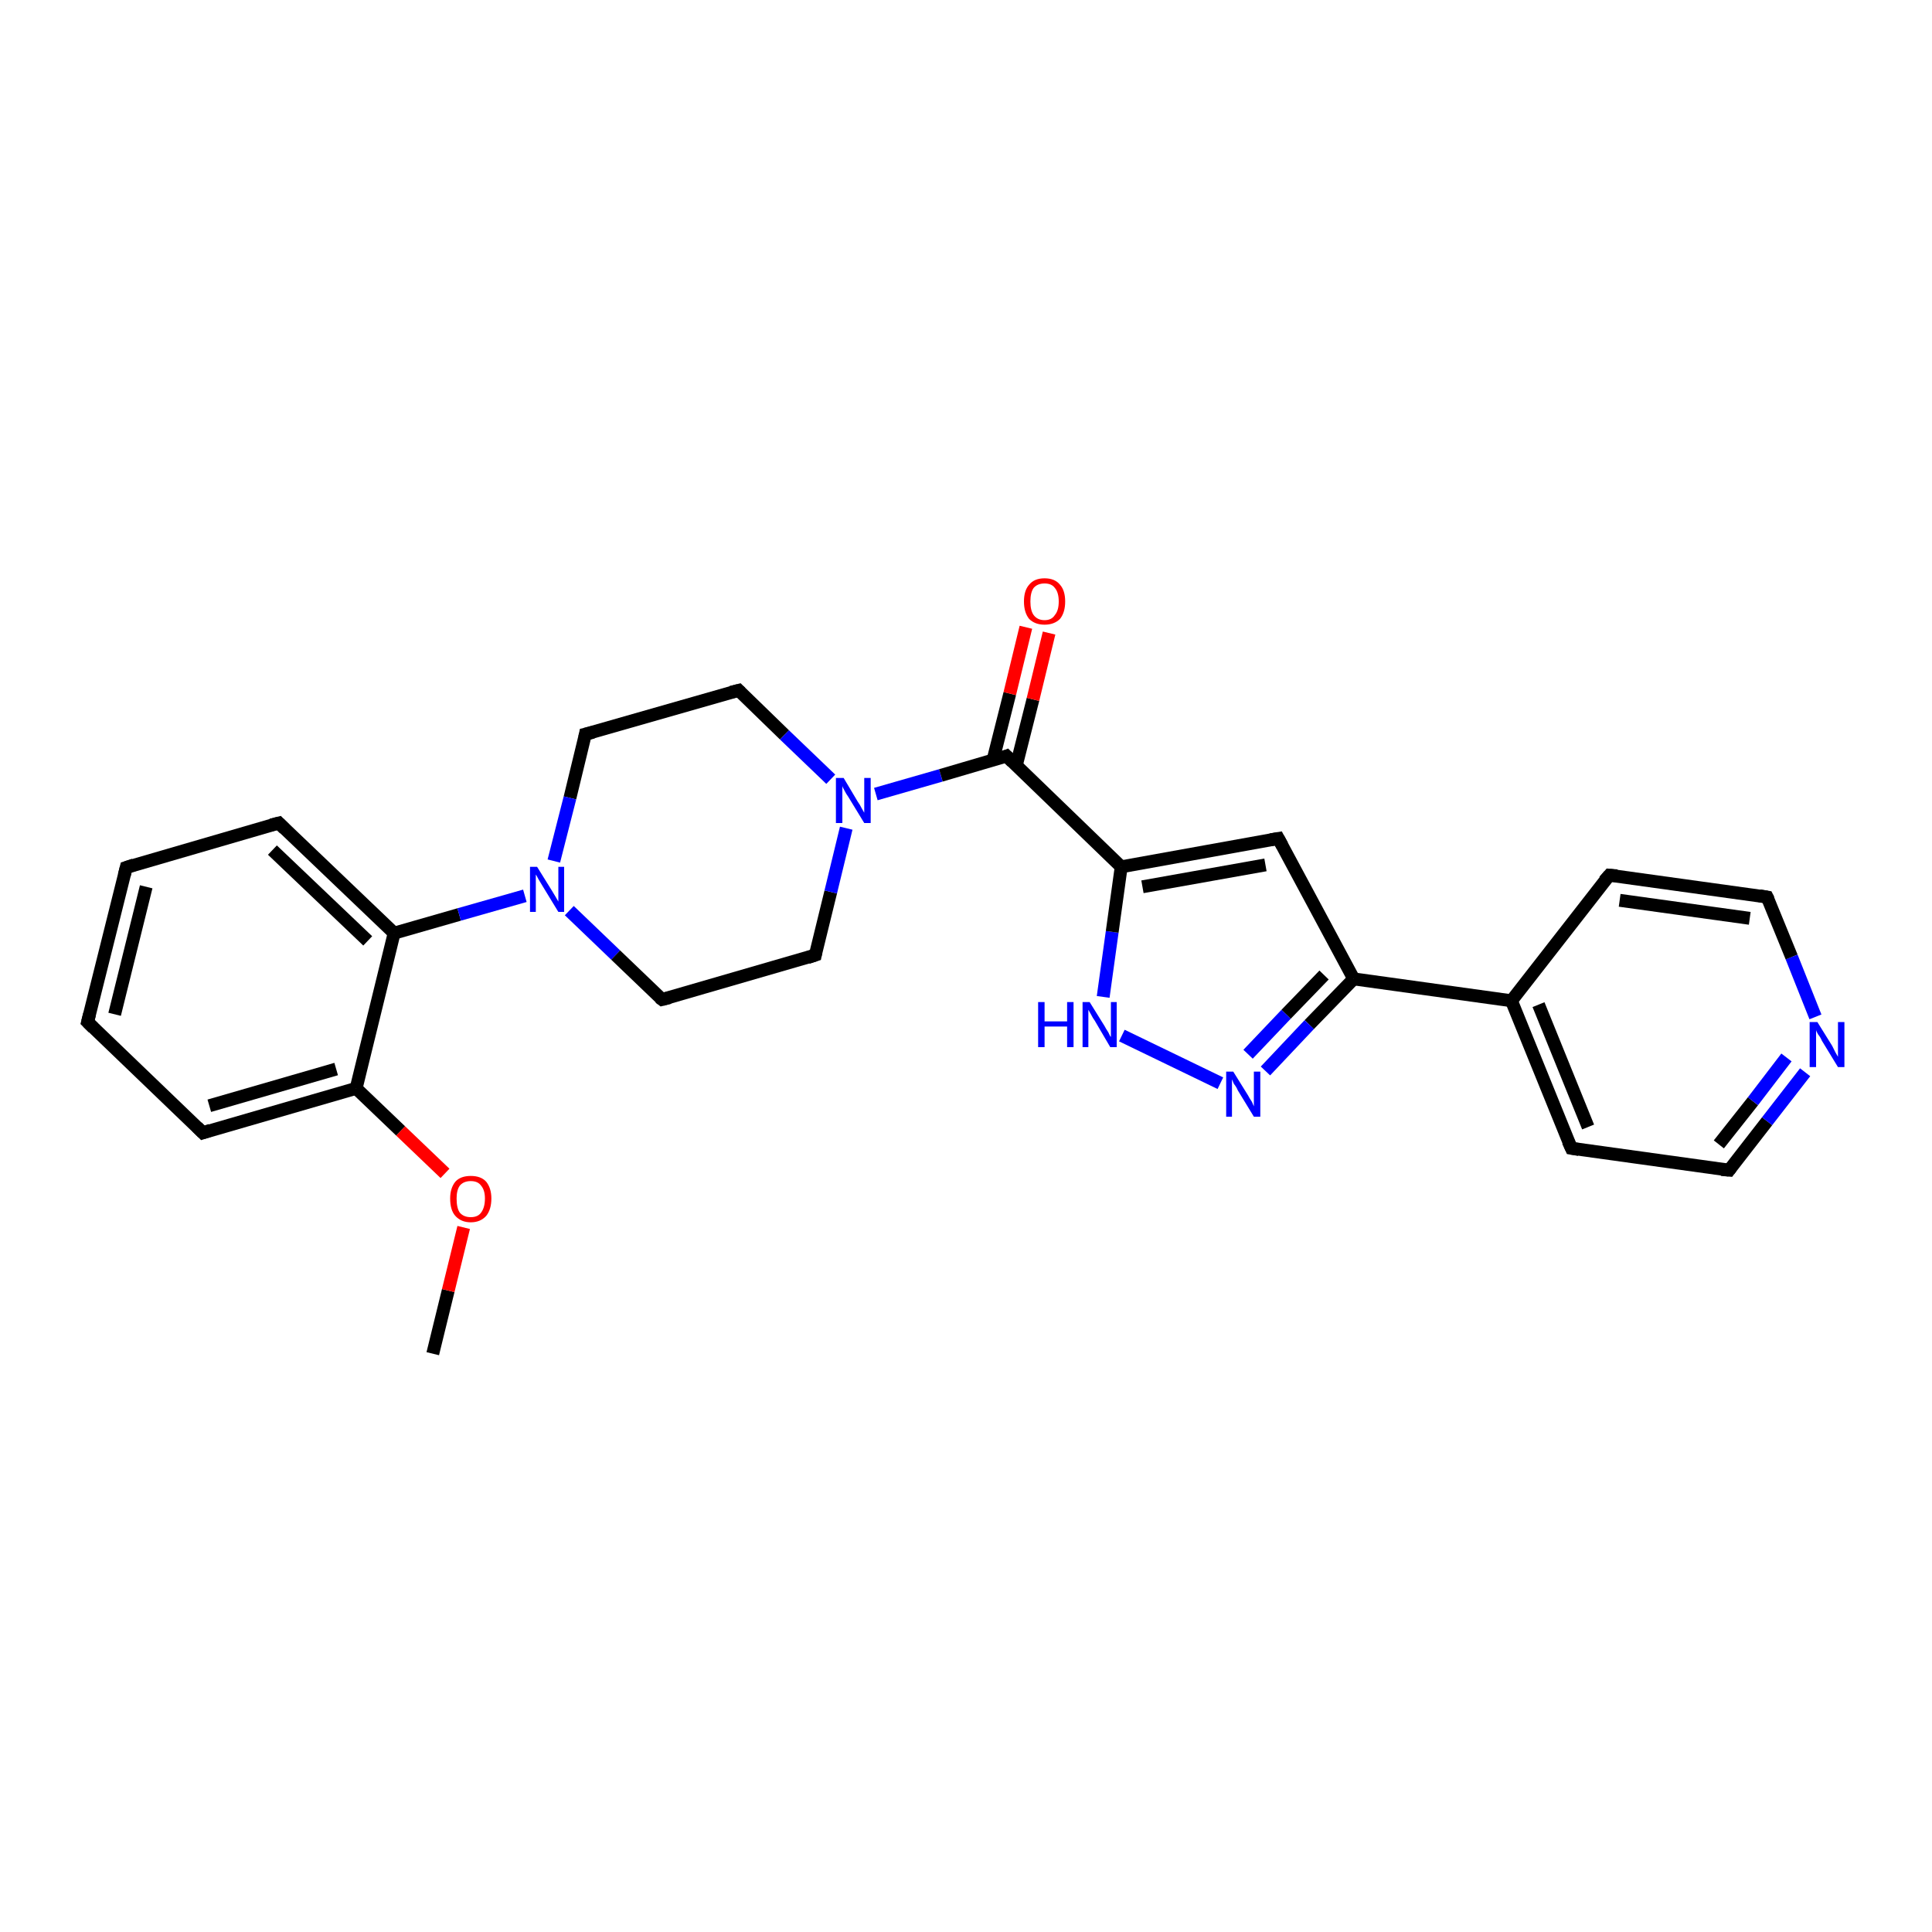 <?xml version='1.0' encoding='iso-8859-1'?>
<svg version='1.1' baseProfile='full'
              xmlns='http://www.w3.org/2000/svg'
                      xmlns:rdkit='http://www.rdkit.org/xml'
                      xmlns:xlink='http://www.w3.org/1999/xlink'
                  xml:space='preserve'
width='300px' height='300px' viewBox='0 0 300 300'>
<!-- END OF HEADER -->
<rect style='opacity:1.0;fill:#FFFFFF;stroke:none' width='300.0' height='300.0' x='0.0' y='0.0'> </rect>
<path class='bond-0 atom-0 atom-1' d='M 67.2,210.2 L 69.6,200.4' style='fill:none;fill-rule:evenodd;stroke:#000000;stroke-width:2.0px;stroke-linecap:butt;stroke-linejoin:miter;stroke-opacity:1' />
<path class='bond-0 atom-0 atom-1' d='M 69.6,200.4 L 72.0,190.6' style='fill:none;fill-rule:evenodd;stroke:#FF0000;stroke-width:2.0px;stroke-linecap:butt;stroke-linejoin:miter;stroke-opacity:1' />
<path class='bond-1 atom-1 atom-2' d='M 69.1,182.2 L 62.2,175.6' style='fill:none;fill-rule:evenodd;stroke:#FF0000;stroke-width:2.0px;stroke-linecap:butt;stroke-linejoin:miter;stroke-opacity:1' />
<path class='bond-1 atom-1 atom-2' d='M 62.2,175.6 L 55.3,169.0' style='fill:none;fill-rule:evenodd;stroke:#000000;stroke-width:2.0px;stroke-linecap:butt;stroke-linejoin:miter;stroke-opacity:1' />
<path class='bond-2 atom-2 atom-3' d='M 55.3,169.0 L 31.5,175.9' style='fill:none;fill-rule:evenodd;stroke:#000000;stroke-width:2.0px;stroke-linecap:butt;stroke-linejoin:miter;stroke-opacity:1' />
<path class='bond-2 atom-2 atom-3' d='M 52.2,166.0 L 32.5,171.7' style='fill:none;fill-rule:evenodd;stroke:#000000;stroke-width:2.0px;stroke-linecap:butt;stroke-linejoin:miter;stroke-opacity:1' />
<path class='bond-3 atom-3 atom-4' d='M 31.5,175.9 L 13.6,158.7' style='fill:none;fill-rule:evenodd;stroke:#000000;stroke-width:2.0px;stroke-linecap:butt;stroke-linejoin:miter;stroke-opacity:1' />
<path class='bond-4 atom-4 atom-5' d='M 13.6,158.7 L 19.6,134.7' style='fill:none;fill-rule:evenodd;stroke:#000000;stroke-width:2.0px;stroke-linecap:butt;stroke-linejoin:miter;stroke-opacity:1' />
<path class='bond-4 atom-4 atom-5' d='M 17.8,157.5 L 22.7,137.7' style='fill:none;fill-rule:evenodd;stroke:#000000;stroke-width:2.0px;stroke-linecap:butt;stroke-linejoin:miter;stroke-opacity:1' />
<path class='bond-5 atom-5 atom-6' d='M 19.6,134.7 L 43.3,127.8' style='fill:none;fill-rule:evenodd;stroke:#000000;stroke-width:2.0px;stroke-linecap:butt;stroke-linejoin:miter;stroke-opacity:1' />
<path class='bond-6 atom-6 atom-7' d='M 43.3,127.8 L 61.2,144.9' style='fill:none;fill-rule:evenodd;stroke:#000000;stroke-width:2.0px;stroke-linecap:butt;stroke-linejoin:miter;stroke-opacity:1' />
<path class='bond-6 atom-6 atom-7' d='M 42.3,132.0 L 57.1,146.1' style='fill:none;fill-rule:evenodd;stroke:#000000;stroke-width:2.0px;stroke-linecap:butt;stroke-linejoin:miter;stroke-opacity:1' />
<path class='bond-7 atom-7 atom-8' d='M 61.2,144.9 L 71.3,142.0' style='fill:none;fill-rule:evenodd;stroke:#000000;stroke-width:2.0px;stroke-linecap:butt;stroke-linejoin:miter;stroke-opacity:1' />
<path class='bond-7 atom-7 atom-8' d='M 71.3,142.0 L 81.5,139.1' style='fill:none;fill-rule:evenodd;stroke:#0000FF;stroke-width:2.0px;stroke-linecap:butt;stroke-linejoin:miter;stroke-opacity:1' />
<path class='bond-8 atom-8 atom-9' d='M 88.4,141.4 L 95.6,148.3' style='fill:none;fill-rule:evenodd;stroke:#0000FF;stroke-width:2.0px;stroke-linecap:butt;stroke-linejoin:miter;stroke-opacity:1' />
<path class='bond-8 atom-8 atom-9' d='M 95.6,148.3 L 102.8,155.2' style='fill:none;fill-rule:evenodd;stroke:#000000;stroke-width:2.0px;stroke-linecap:butt;stroke-linejoin:miter;stroke-opacity:1' />
<path class='bond-9 atom-9 atom-10' d='M 102.8,155.2 L 126.6,148.3' style='fill:none;fill-rule:evenodd;stroke:#000000;stroke-width:2.0px;stroke-linecap:butt;stroke-linejoin:miter;stroke-opacity:1' />
<path class='bond-10 atom-10 atom-11' d='M 126.6,148.3 L 129.0,138.5' style='fill:none;fill-rule:evenodd;stroke:#000000;stroke-width:2.0px;stroke-linecap:butt;stroke-linejoin:miter;stroke-opacity:1' />
<path class='bond-10 atom-10 atom-11' d='M 129.0,138.5 L 131.4,128.6' style='fill:none;fill-rule:evenodd;stroke:#0000FF;stroke-width:2.0px;stroke-linecap:butt;stroke-linejoin:miter;stroke-opacity:1' />
<path class='bond-11 atom-11 atom-12' d='M 129.0,121.0 L 121.8,114.1' style='fill:none;fill-rule:evenodd;stroke:#0000FF;stroke-width:2.0px;stroke-linecap:butt;stroke-linejoin:miter;stroke-opacity:1' />
<path class='bond-11 atom-11 atom-12' d='M 121.8,114.1 L 114.7,107.2' style='fill:none;fill-rule:evenodd;stroke:#000000;stroke-width:2.0px;stroke-linecap:butt;stroke-linejoin:miter;stroke-opacity:1' />
<path class='bond-12 atom-12 atom-13' d='M 114.7,107.2 L 90.9,114.0' style='fill:none;fill-rule:evenodd;stroke:#000000;stroke-width:2.0px;stroke-linecap:butt;stroke-linejoin:miter;stroke-opacity:1' />
<path class='bond-13 atom-11 atom-14' d='M 136.0,123.3 L 146.1,120.4' style='fill:none;fill-rule:evenodd;stroke:#0000FF;stroke-width:2.0px;stroke-linecap:butt;stroke-linejoin:miter;stroke-opacity:1' />
<path class='bond-13 atom-11 atom-14' d='M 146.1,120.4 L 156.3,117.4' style='fill:none;fill-rule:evenodd;stroke:#000000;stroke-width:2.0px;stroke-linecap:butt;stroke-linejoin:miter;stroke-opacity:1' />
<path class='bond-14 atom-14 atom-15' d='M 157.8,118.9 L 160.4,108.6' style='fill:none;fill-rule:evenodd;stroke:#000000;stroke-width:2.0px;stroke-linecap:butt;stroke-linejoin:miter;stroke-opacity:1' />
<path class='bond-14 atom-14 atom-15' d='M 160.4,108.6 L 162.9,98.3' style='fill:none;fill-rule:evenodd;stroke:#FF0000;stroke-width:2.0px;stroke-linecap:butt;stroke-linejoin:miter;stroke-opacity:1' />
<path class='bond-14 atom-14 atom-15' d='M 154.2,118.0 L 156.8,107.7' style='fill:none;fill-rule:evenodd;stroke:#000000;stroke-width:2.0px;stroke-linecap:butt;stroke-linejoin:miter;stroke-opacity:1' />
<path class='bond-14 atom-14 atom-15' d='M 156.8,107.7 L 159.3,97.4' style='fill:none;fill-rule:evenodd;stroke:#FF0000;stroke-width:2.0px;stroke-linecap:butt;stroke-linejoin:miter;stroke-opacity:1' />
<path class='bond-15 atom-14 atom-16' d='M 156.3,117.4 L 174.1,134.6' style='fill:none;fill-rule:evenodd;stroke:#000000;stroke-width:2.0px;stroke-linecap:butt;stroke-linejoin:miter;stroke-opacity:1' />
<path class='bond-16 atom-16 atom-17' d='M 174.1,134.6 L 198.5,130.2' style='fill:none;fill-rule:evenodd;stroke:#000000;stroke-width:2.0px;stroke-linecap:butt;stroke-linejoin:miter;stroke-opacity:1' />
<path class='bond-16 atom-16 atom-17' d='M 177.4,137.7 L 196.5,134.3' style='fill:none;fill-rule:evenodd;stroke:#000000;stroke-width:2.0px;stroke-linecap:butt;stroke-linejoin:miter;stroke-opacity:1' />
<path class='bond-17 atom-17 atom-18' d='M 198.5,130.2 L 210.2,152.0' style='fill:none;fill-rule:evenodd;stroke:#000000;stroke-width:2.0px;stroke-linecap:butt;stroke-linejoin:miter;stroke-opacity:1' />
<path class='bond-18 atom-18 atom-19' d='M 210.2,152.0 L 203.3,159.1' style='fill:none;fill-rule:evenodd;stroke:#000000;stroke-width:2.0px;stroke-linecap:butt;stroke-linejoin:miter;stroke-opacity:1' />
<path class='bond-18 atom-18 atom-19' d='M 203.3,159.1 L 196.5,166.3' style='fill:none;fill-rule:evenodd;stroke:#0000FF;stroke-width:2.0px;stroke-linecap:butt;stroke-linejoin:miter;stroke-opacity:1' />
<path class='bond-18 atom-18 atom-19' d='M 205.6,151.4 L 199.7,157.5' style='fill:none;fill-rule:evenodd;stroke:#000000;stroke-width:2.0px;stroke-linecap:butt;stroke-linejoin:miter;stroke-opacity:1' />
<path class='bond-18 atom-18 atom-19' d='M 199.7,157.5 L 193.8,163.7' style='fill:none;fill-rule:evenodd;stroke:#0000FF;stroke-width:2.0px;stroke-linecap:butt;stroke-linejoin:miter;stroke-opacity:1' />
<path class='bond-19 atom-19 atom-20' d='M 189.5,168.2 L 174.2,160.8' style='fill:none;fill-rule:evenodd;stroke:#0000FF;stroke-width:2.0px;stroke-linecap:butt;stroke-linejoin:miter;stroke-opacity:1' />
<path class='bond-20 atom-18 atom-21' d='M 210.2,152.0 L 234.7,155.4' style='fill:none;fill-rule:evenodd;stroke:#000000;stroke-width:2.0px;stroke-linecap:butt;stroke-linejoin:miter;stroke-opacity:1' />
<path class='bond-21 atom-21 atom-22' d='M 234.7,155.4 L 244.0,178.3' style='fill:none;fill-rule:evenodd;stroke:#000000;stroke-width:2.0px;stroke-linecap:butt;stroke-linejoin:miter;stroke-opacity:1' />
<path class='bond-21 atom-21 atom-22' d='M 238.9,156.0 L 246.6,175.0' style='fill:none;fill-rule:evenodd;stroke:#000000;stroke-width:2.0px;stroke-linecap:butt;stroke-linejoin:miter;stroke-opacity:1' />
<path class='bond-22 atom-22 atom-23' d='M 244.0,178.3 L 268.5,181.7' style='fill:none;fill-rule:evenodd;stroke:#000000;stroke-width:2.0px;stroke-linecap:butt;stroke-linejoin:miter;stroke-opacity:1' />
<path class='bond-23 atom-23 atom-24' d='M 268.5,181.7 L 274.4,174.1' style='fill:none;fill-rule:evenodd;stroke:#000000;stroke-width:2.0px;stroke-linecap:butt;stroke-linejoin:miter;stroke-opacity:1' />
<path class='bond-23 atom-23 atom-24' d='M 274.4,174.1 L 280.3,166.5' style='fill:none;fill-rule:evenodd;stroke:#0000FF;stroke-width:2.0px;stroke-linecap:butt;stroke-linejoin:miter;stroke-opacity:1' />
<path class='bond-23 atom-23 atom-24' d='M 266.9,177.7 L 272.2,171.0' style='fill:none;fill-rule:evenodd;stroke:#000000;stroke-width:2.0px;stroke-linecap:butt;stroke-linejoin:miter;stroke-opacity:1' />
<path class='bond-23 atom-23 atom-24' d='M 272.2,171.0 L 277.4,164.2' style='fill:none;fill-rule:evenodd;stroke:#0000FF;stroke-width:2.0px;stroke-linecap:butt;stroke-linejoin:miter;stroke-opacity:1' />
<path class='bond-24 atom-24 atom-25' d='M 281.9,157.9 L 278.2,148.6' style='fill:none;fill-rule:evenodd;stroke:#0000FF;stroke-width:2.0px;stroke-linecap:butt;stroke-linejoin:miter;stroke-opacity:1' />
<path class='bond-24 atom-24 atom-25' d='M 278.2,148.6 L 274.4,139.3' style='fill:none;fill-rule:evenodd;stroke:#000000;stroke-width:2.0px;stroke-linecap:butt;stroke-linejoin:miter;stroke-opacity:1' />
<path class='bond-25 atom-25 atom-26' d='M 274.4,139.3 L 249.9,135.9' style='fill:none;fill-rule:evenodd;stroke:#000000;stroke-width:2.0px;stroke-linecap:butt;stroke-linejoin:miter;stroke-opacity:1' />
<path class='bond-25 atom-25 atom-26' d='M 271.7,142.6 L 251.5,139.8' style='fill:none;fill-rule:evenodd;stroke:#000000;stroke-width:2.0px;stroke-linecap:butt;stroke-linejoin:miter;stroke-opacity:1' />
<path class='bond-26 atom-7 atom-2' d='M 61.2,144.9 L 55.3,169.0' style='fill:none;fill-rule:evenodd;stroke:#000000;stroke-width:2.0px;stroke-linecap:butt;stroke-linejoin:miter;stroke-opacity:1' />
<path class='bond-27 atom-13 atom-8' d='M 90.9,114.0 L 88.5,123.9' style='fill:none;fill-rule:evenodd;stroke:#000000;stroke-width:2.0px;stroke-linecap:butt;stroke-linejoin:miter;stroke-opacity:1' />
<path class='bond-27 atom-13 atom-8' d='M 88.5,123.9 L 86.0,133.7' style='fill:none;fill-rule:evenodd;stroke:#0000FF;stroke-width:2.0px;stroke-linecap:butt;stroke-linejoin:miter;stroke-opacity:1' />
<path class='bond-28 atom-20 atom-16' d='M 171.3,154.8 L 172.7,144.7' style='fill:none;fill-rule:evenodd;stroke:#0000FF;stroke-width:2.0px;stroke-linecap:butt;stroke-linejoin:miter;stroke-opacity:1' />
<path class='bond-28 atom-20 atom-16' d='M 172.7,144.7 L 174.1,134.6' style='fill:none;fill-rule:evenodd;stroke:#000000;stroke-width:2.0px;stroke-linecap:butt;stroke-linejoin:miter;stroke-opacity:1' />
<path class='bond-29 atom-26 atom-21' d='M 249.9,135.9 L 234.7,155.4' style='fill:none;fill-rule:evenodd;stroke:#000000;stroke-width:2.0px;stroke-linecap:butt;stroke-linejoin:miter;stroke-opacity:1' />
<path d='M 32.7,175.5 L 31.5,175.9 L 30.6,175.0' style='fill:none;stroke:#000000;stroke-width:2.0px;stroke-linecap:butt;stroke-linejoin:miter;stroke-opacity:1;' />
<path d='M 14.5,159.6 L 13.6,158.7 L 13.9,157.5' style='fill:none;stroke:#000000;stroke-width:2.0px;stroke-linecap:butt;stroke-linejoin:miter;stroke-opacity:1;' />
<path d='M 19.3,135.9 L 19.6,134.7 L 20.8,134.3' style='fill:none;stroke:#000000;stroke-width:2.0px;stroke-linecap:butt;stroke-linejoin:miter;stroke-opacity:1;' />
<path d='M 42.1,128.1 L 43.3,127.8 L 44.2,128.7' style='fill:none;stroke:#000000;stroke-width:2.0px;stroke-linecap:butt;stroke-linejoin:miter;stroke-opacity:1;' />
<path d='M 102.4,154.9 L 102.8,155.2 L 104.0,154.9' style='fill:none;stroke:#000000;stroke-width:2.0px;stroke-linecap:butt;stroke-linejoin:miter;stroke-opacity:1;' />
<path d='M 125.4,148.7 L 126.6,148.3 L 126.7,147.8' style='fill:none;stroke:#000000;stroke-width:2.0px;stroke-linecap:butt;stroke-linejoin:miter;stroke-opacity:1;' />
<path d='M 115.0,107.5 L 114.7,107.2 L 113.5,107.5' style='fill:none;stroke:#000000;stroke-width:2.0px;stroke-linecap:butt;stroke-linejoin:miter;stroke-opacity:1;' />
<path d='M 92.1,113.7 L 90.9,114.0 L 90.8,114.5' style='fill:none;stroke:#000000;stroke-width:2.0px;stroke-linecap:butt;stroke-linejoin:miter;stroke-opacity:1;' />
<path d='M 155.8,117.6 L 156.3,117.4 L 157.2,118.3' style='fill:none;stroke:#000000;stroke-width:2.0px;stroke-linecap:butt;stroke-linejoin:miter;stroke-opacity:1;' />
<path d='M 197.3,130.4 L 198.5,130.2 L 199.1,131.3' style='fill:none;stroke:#000000;stroke-width:2.0px;stroke-linecap:butt;stroke-linejoin:miter;stroke-opacity:1;' />
<path d='M 243.5,177.2 L 244.0,178.3 L 245.2,178.5' style='fill:none;stroke:#000000;stroke-width:2.0px;stroke-linecap:butt;stroke-linejoin:miter;stroke-opacity:1;' />
<path d='M 267.3,181.6 L 268.5,181.7 L 268.8,181.3' style='fill:none;stroke:#000000;stroke-width:2.0px;stroke-linecap:butt;stroke-linejoin:miter;stroke-opacity:1;' />
<path d='M 274.6,139.7 L 274.4,139.3 L 273.2,139.1' style='fill:none;stroke:#000000;stroke-width:2.0px;stroke-linecap:butt;stroke-linejoin:miter;stroke-opacity:1;' />
<path d='M 251.1,136.0 L 249.9,135.9 L 249.1,136.8' style='fill:none;stroke:#000000;stroke-width:2.0px;stroke-linecap:butt;stroke-linejoin:miter;stroke-opacity:1;' />
<path class='atom-1' d='M 69.9 186.1
Q 69.9 184.5, 70.7 183.5
Q 71.5 182.6, 73.1 182.6
Q 74.7 182.6, 75.5 183.5
Q 76.3 184.5, 76.3 186.1
Q 76.3 187.8, 75.5 188.8
Q 74.6 189.8, 73.1 189.8
Q 71.6 189.8, 70.7 188.8
Q 69.9 187.9, 69.9 186.1
M 73.1 189.0
Q 74.2 189.0, 74.7 188.3
Q 75.3 187.5, 75.3 186.1
Q 75.3 184.8, 74.7 184.1
Q 74.2 183.4, 73.1 183.4
Q 72.0 183.4, 71.4 184.1
Q 70.9 184.8, 70.9 186.1
Q 70.9 187.6, 71.4 188.3
Q 72.0 189.0, 73.1 189.0
' fill='#FF0000'/>
<path class='atom-8' d='M 83.4 134.6
L 85.7 138.3
Q 85.9 138.6, 86.3 139.3
Q 86.7 140.0, 86.7 140.0
L 86.7 134.6
L 87.6 134.6
L 87.6 141.6
L 86.7 141.6
L 84.2 137.5
Q 83.9 137.0, 83.6 136.5
Q 83.3 135.9, 83.2 135.8
L 83.2 141.6
L 82.3 141.6
L 82.3 134.6
L 83.4 134.6
' fill='#0000FF'/>
<path class='atom-11' d='M 131.0 120.8
L 133.2 124.5
Q 133.5 124.9, 133.8 125.5
Q 134.2 126.2, 134.2 126.2
L 134.2 120.8
L 135.2 120.8
L 135.2 127.8
L 134.2 127.8
L 131.7 123.7
Q 131.4 123.3, 131.1 122.7
Q 130.8 122.2, 130.8 122.0
L 130.8 127.8
L 129.8 127.8
L 129.8 120.8
L 131.0 120.8
' fill='#0000FF'/>
<path class='atom-15' d='M 159.0 93.4
Q 159.0 91.7, 159.8 90.8
Q 160.6 89.8, 162.2 89.8
Q 163.8 89.8, 164.6 90.8
Q 165.4 91.7, 165.4 93.4
Q 165.4 95.1, 164.6 96.1
Q 163.7 97.0, 162.2 97.0
Q 160.7 97.0, 159.8 96.1
Q 159.0 95.1, 159.0 93.4
M 162.2 96.3
Q 163.3 96.3, 163.8 95.5
Q 164.4 94.8, 164.4 93.4
Q 164.4 92.0, 163.8 91.3
Q 163.3 90.6, 162.2 90.6
Q 161.1 90.6, 160.5 91.3
Q 160.0 92.0, 160.0 93.4
Q 160.0 94.8, 160.5 95.5
Q 161.1 96.3, 162.2 96.3
' fill='#FF0000'/>
<path class='atom-19' d='M 191.5 166.4
L 193.8 170.1
Q 194.0 170.5, 194.4 171.1
Q 194.7 171.8, 194.7 171.8
L 194.7 166.4
L 195.7 166.4
L 195.7 173.4
L 194.7 173.4
L 192.2 169.3
Q 192.0 168.8, 191.6 168.3
Q 191.4 167.8, 191.3 167.6
L 191.3 173.4
L 190.4 173.4
L 190.4 166.4
L 191.5 166.4
' fill='#0000FF'/>
<path class='atom-20' d='M 161.2 155.6
L 162.2 155.6
L 162.2 158.6
L 165.7 158.6
L 165.7 155.6
L 166.7 155.6
L 166.7 162.6
L 165.7 162.6
L 165.7 159.4
L 162.2 159.4
L 162.2 162.6
L 161.2 162.6
L 161.2 155.6
' fill='#0000FF'/>
<path class='atom-20' d='M 169.2 155.6
L 171.5 159.3
Q 171.7 159.7, 172.1 160.3
Q 172.4 161.0, 172.5 161.0
L 172.5 155.6
L 173.4 155.6
L 173.4 162.6
L 172.4 162.6
L 170.0 158.5
Q 169.7 158.1, 169.4 157.5
Q 169.1 157.0, 169.0 156.8
L 169.0 162.6
L 168.1 162.6
L 168.1 155.6
L 169.2 155.6
' fill='#0000FF'/>
<path class='atom-24' d='M 282.2 158.7
L 284.5 162.4
Q 284.7 162.8, 285.0 163.4
Q 285.4 164.1, 285.4 164.1
L 285.4 158.7
L 286.4 158.7
L 286.4 165.7
L 285.4 165.7
L 282.9 161.6
Q 282.7 161.1, 282.3 160.6
Q 282.0 160.1, 282.0 159.9
L 282.0 165.7
L 281.0 165.7
L 281.0 158.7
L 282.2 158.7
' fill='#0000FF'/>
</svg>
